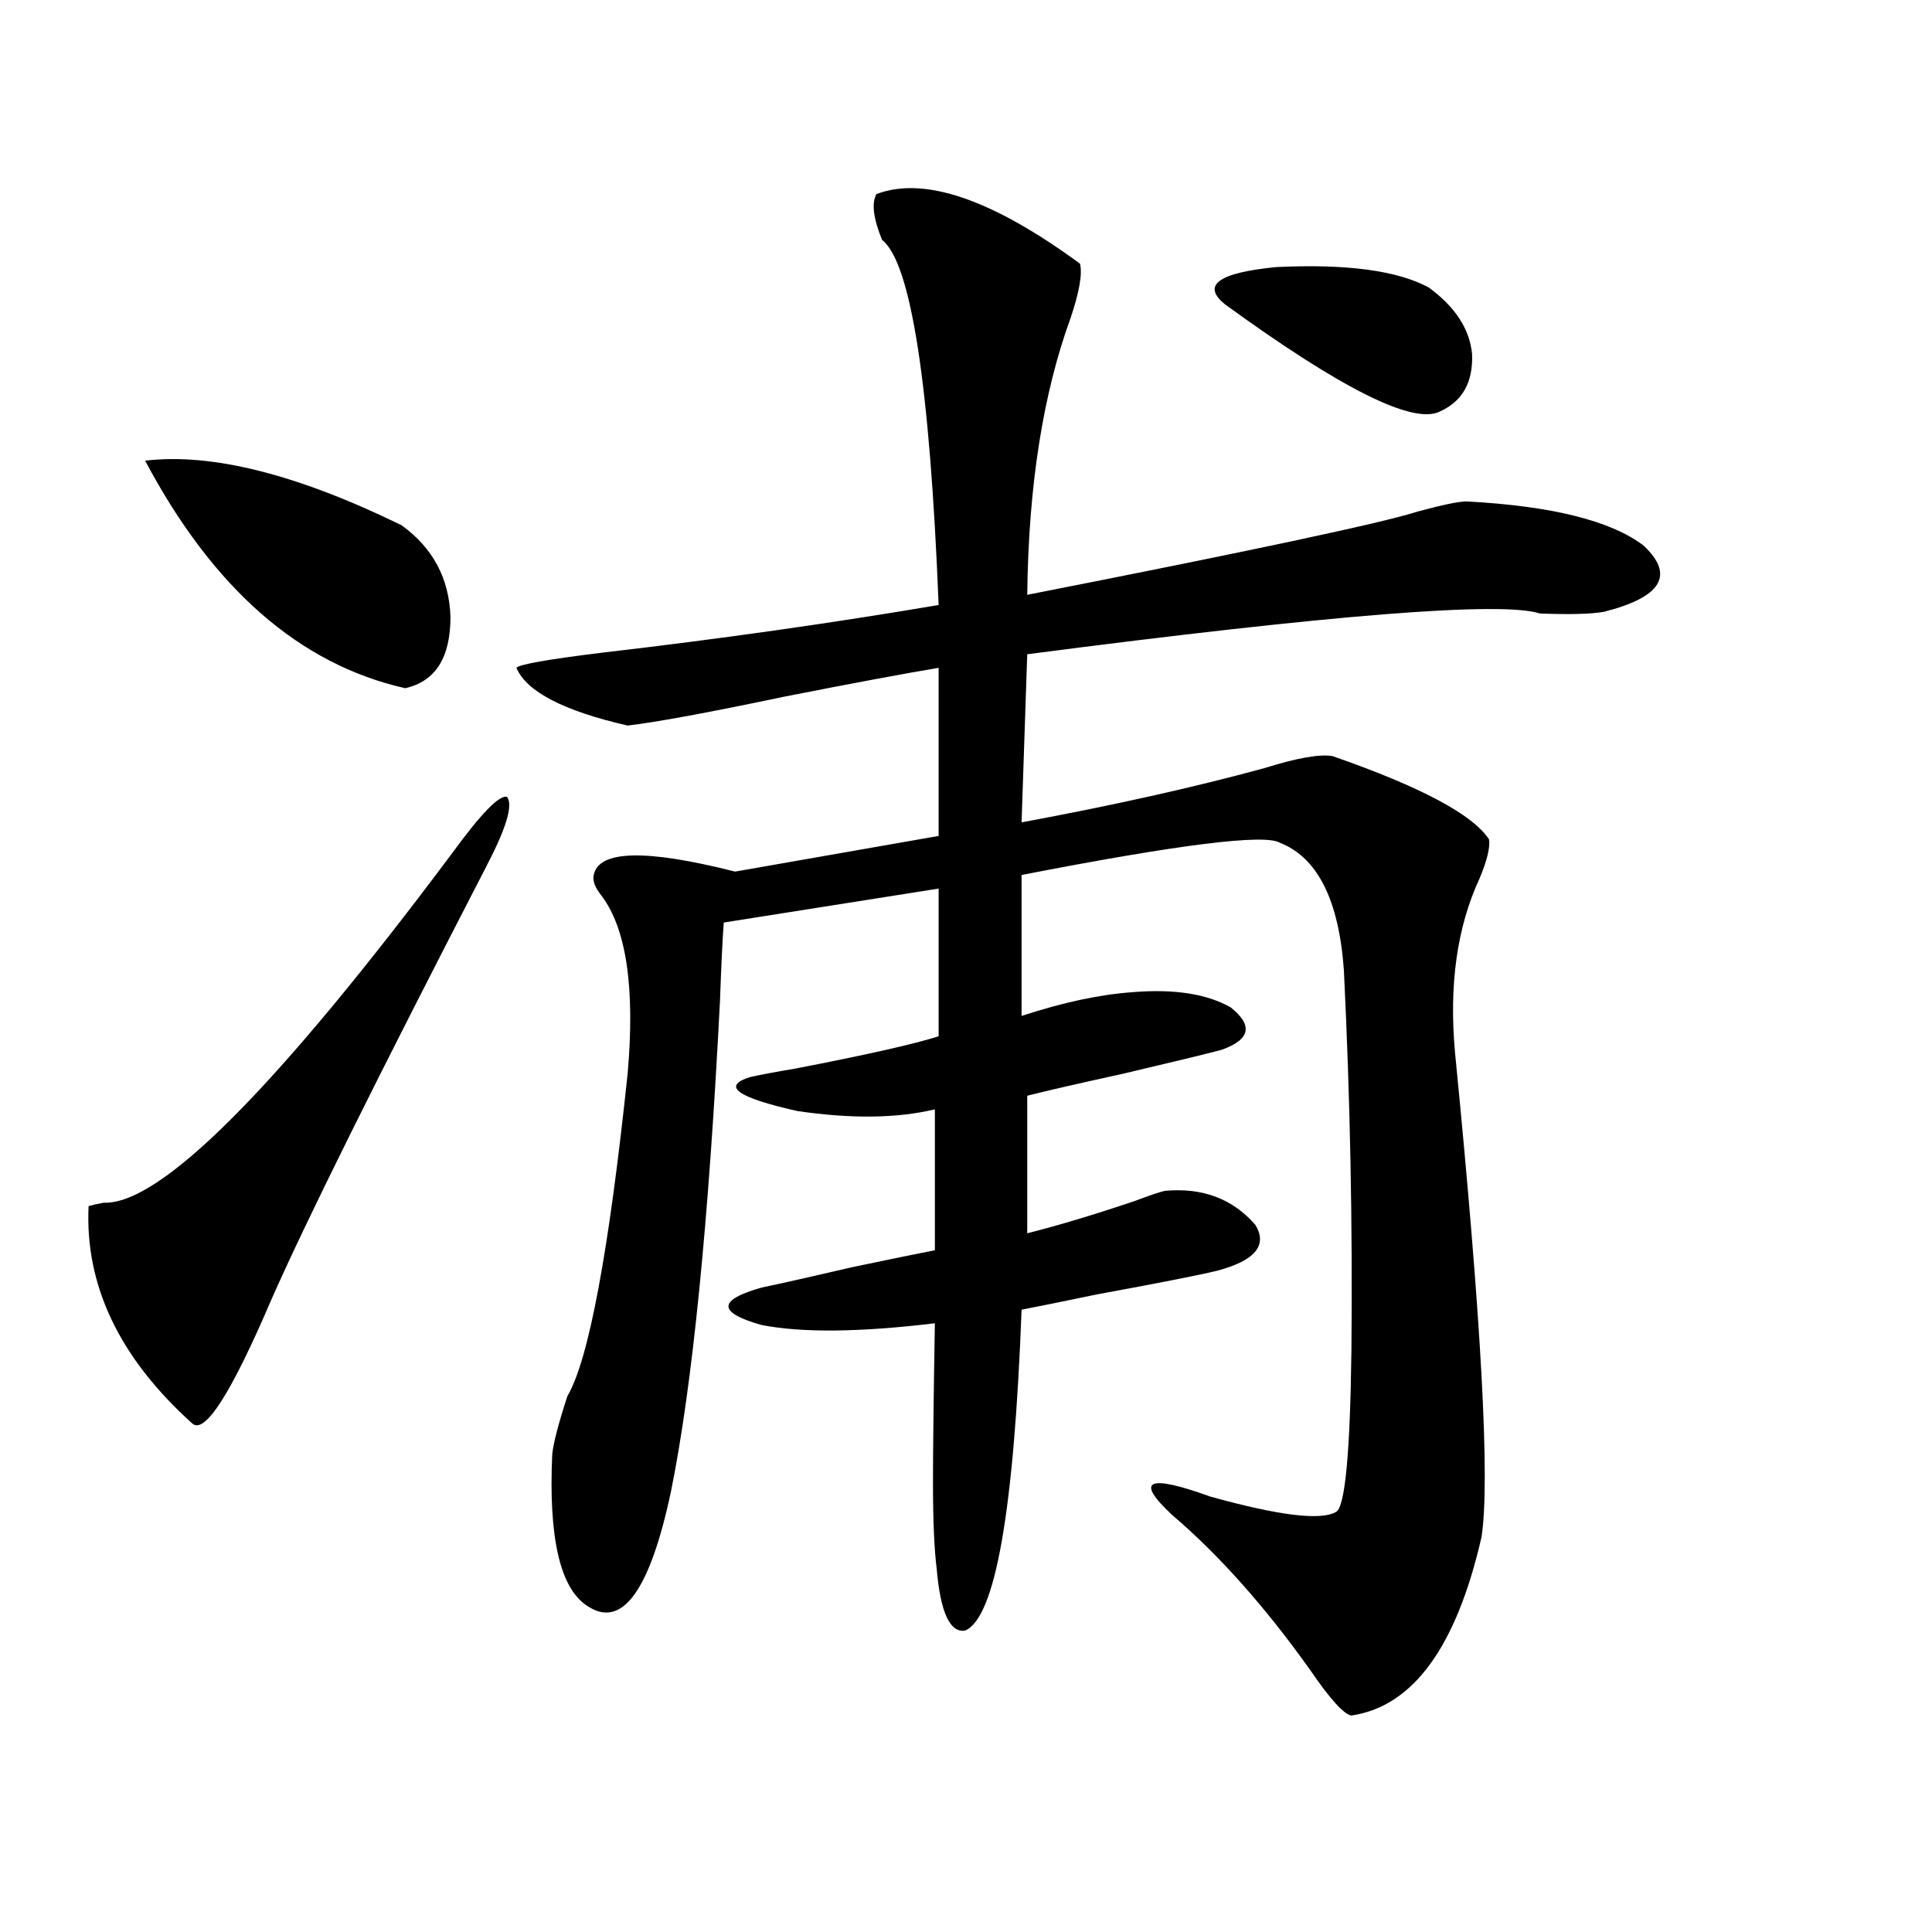 <?xml version="1.0" encoding="utf-8"?>
<!-- Generator: Adobe Illustrator 16.0.0, SVG Export Plug-In . SVG Version: 6.00 Build 0)  -->
<!DOCTYPE svg PUBLIC "-//W3C//DTD SVG 1.1//EN" "http://www.w3.org/Graphics/SVG/1.1/DTD/svg11.dtd">
<svg version="1.1" id="图层_1" xmlns="http://www.w3.org/2000/svg" xmlns:xlink="http://www.w3.org/1999/xlink" x="0px" y="0px"
	 width="1000px" height="1000px" viewBox="0 0 1000 1000" enable-background="new 0 0 1000 1000" xml:space="preserve">
<path d="M251.702,448.5c-56.584,109.575-93.656,184.282-111.217,224.121c-20.823,48.642-34.481,70.024-40.975,64.16
	c-37.728-33.976-55.608-71.479-53.657-112.5c1.951-0.577,4.542-1.167,7.805-1.758c29.268,1.181,89.418-59.175,180.483-181.055
	c14.954-20.503,24.39-30.171,28.292-29.004C265.68,416.571,262.098,428.587,251.702,448.5z M75.121,238.441
	c34.466-4.093,78.687,7.031,132.68,33.398c16.25,11.728,24.71,27.548,25.365,47.461c0,21.094-7.805,33.398-23.414,36.914
	C155.119,343.91,110.242,304.661,75.121,238.441z M453.648,100.453c24.71-9.366,59.831,2.637,105.363,36.035
	c1.296,5.273-0.335,14.653-4.878,28.125c-14.314,39.263-21.798,87.012-22.438,143.262c116.415-22.852,183.73-37.202,201.946-43.066
	c13.003-3.516,21.463-5.273,25.365-5.273c44.221,2.349,74.785,9.97,91.705,22.852c16.25,15.243,9.421,26.669-20.487,34.277
	c-6.509,1.181-17.561,1.47-33.17,0.879c-19.512-6.44-107.97,0.591-265.359,21.094l-2.927,87.012
	c47.469-8.789,89.419-18.155,125.851-28.125c16.905-5.273,28.612-7.319,35.121-6.152c45.517,15.82,72.513,30.185,80.974,43.066
	c0.64,4.106-0.976,10.849-4.878,20.215c-11.707,25.2-15.945,55.371-12.683,90.527c13.658,138.29,18.201,221.786,13.658,250.488
	c-13.018,56.827-35.456,87.589-67.315,92.285c-3.902-0.591-11.067-8.501-21.463-23.73c-23.414-32.821-47.163-59.464-71.218-79.98
	c-19.512-18.155-13.018-21.382,19.512-9.668c35.761,9.97,57.56,12.606,65.364,7.91c4.543-2.925,7.149-30.762,7.805-83.496
	c0.64-65.039-0.656-130.655-3.902-196.875c-2.607-36.323-13.658-58.296-33.17-65.918c-7.805-4.683-52.362,0.879-133.655,16.699
	v72.949c21.463-7.031,40.639-11.124,57.56-12.305c21.463-1.758,38.368,0.879,50.73,7.91c11.707,9.38,10.076,16.699-4.878,21.973
	c-6.509,1.758-23.414,5.864-50.73,12.305c-24.07,5.273-40.655,9.091-49.755,11.426v71.191c16.25-4.093,34.786-9.668,55.608-16.699
	c7.805-2.925,13.003-4.683,15.609-5.273c19.512-1.758,35.121,4.106,46.828,17.578c6.494,10.547,0,18.457-19.512,23.73
	c-9.756,2.349-30.578,6.454-62.438,12.305c-16.92,3.516-29.923,6.152-39.023,7.91c-3.902,104.302-13.658,159.659-29.268,166.113
	c-7.805,1.167-12.683-9.38-14.634-31.641c-1.311-10.547-1.951-25.488-1.951-44.824c0-16.987,0.32-44.522,0.976-82.617
	c-39.023,4.696-68.947,4.985-89.754,0.879c-22.774-6.44-22.774-12.882,0-19.336c11.052-2.335,26.661-5.851,46.828-10.547
	c19.512-4.093,33.81-7.031,42.926-8.789v-72.949c-19.512,4.696-43.261,4.985-71.218,0.879c-31.219-7.031-39.359-12.882-24.39-17.578
	c5.198-1.167,13.003-2.637,23.414-4.395c36.417-7.031,61.126-12.593,74.145-16.699v-76.465l-111.217,17.578
	c-0.656,8.789-1.311,22.274-1.951,40.43c-5.854,114.849-14.314,199.512-25.365,254.004c-11.067,52.144-25.701,71.769-43.901,58.887
	c-13.658-9.38-19.512-35.444-17.561-78.223c0.64-5.851,3.247-15.82,7.805-29.883c11.052-18.745,21.463-74.405,31.219-166.992
	c3.902-44.522-0.656-75.284-13.658-92.285c-3.262-4.093-4.558-7.608-3.902-10.547c2.591-12.882,26.981-13.472,73.169-1.758
	l105.363-18.457v-87.012c-17.561,2.938-44.237,7.91-79.998,14.941c-39.023,8.212-66.02,13.184-80.974,14.941
	c-33.17-7.608-52.362-17.578-57.56-29.883c1.296-1.758,16.25-4.395,44.877-7.91c60.486-7.031,118.366-15.229,173.654-24.609
	c-4.558-114.258-14.314-177.237-29.268-188.965C452.017,113.06,451.041,105.149,453.648,100.453z M739.495,148.793
	c13.658,9.97,21.128,21.396,22.438,34.277c0.64,14.653-4.878,24.609-16.585,29.883c-13.658,7.031-50.73-11.426-111.217-55.371
	c-12.363-9.956-3.582-16.397,26.341-19.336C696.889,136.488,723.23,140.004,739.495,148.793z"/>
</svg>
